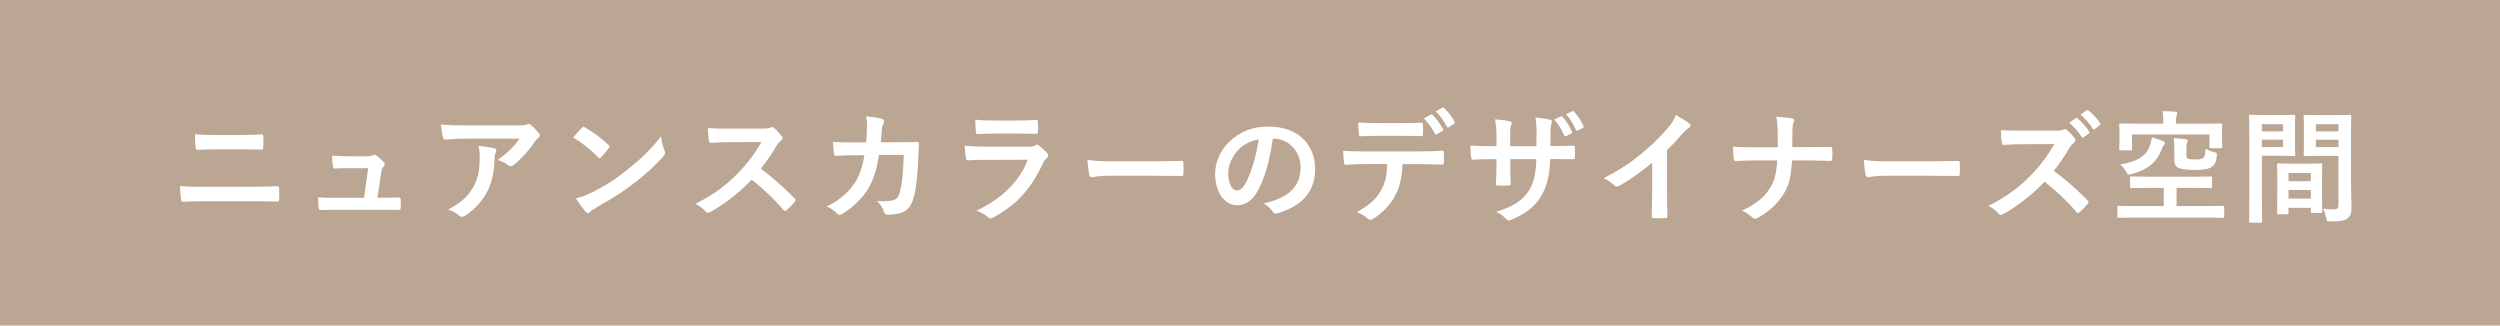<?xml version="1.0" encoding="UTF-8"?>
<svg id="_レイヤー_2" data-name="レイヤー 2" xmlns="http://www.w3.org/2000/svg" width="768" height="100" viewBox="0 0 768 100">
  <defs>
    <style>
      .cls-1 {
        fill: #fff;
      }

      .cls-2 {
        fill: #bba593;
      }
    </style>
  </defs>
  <g id="text">
    <g>
      <rect class="cls-2" width="768" height="100"/>
      <g>
        <path class="cls-1" d="M62.94,61.82c-2.44,0-4.91,.04-6.75,.19-.38,0-.49-.22-.56-.71-.15-.86-.23-2.14-.34-4.13,2.7,.19,5.4,.22,7.76,.22h13.65c4.16,0,6.71-.11,8.44-.19,.49,0,.6,.19,.6,.68,.07,1.05,.07,2.21,0,3.26,0,.56-.08,.79-.56,.79-1.8-.08-5.66-.11-8.21-.11h-14.03Zm3.45-15.94c-2.36,0-4.01,.07-5.74,.15-.38,0-.49-.22-.52-.79-.19-1.16-.23-2.44-.23-3.98,2.36,.19,4.13,.22,6.38,.22h7.43c2.89,0,5.14-.11,6.75-.19,.3,0,.41,.19,.41,.64,.08,1.09,.08,2.25,0,3.34-.04,.53-.11,.71-.49,.71-1.76-.08-4.16-.11-6.56-.11h-7.43Z"/>
        <path class="cls-1" d="M117.7,60.73c1.5,0,3.15-.04,4.58-.04,.64-.04,.79,.08,.83,.68,.04,.71,.04,1.65,0,2.36-.04,.71-.15,.75-.71,.75-1.69,0-3.49-.04-5.21-.04h-13.8c-1.54,0-3,0-4.84,.08-.41,0-.56-.19-.64-.75-.15-.79-.19-1.99-.19-3.15,2.14,.15,3.53,.15,5.4,.15h8.7l1.28-9.11h-6.04c-1.46,0-3.15,.08-4.13,.11-.45,.04-.6-.08-.67-.71-.11-.79-.19-1.99-.26-3.23,2.51,.11,3.64,.19,5.21,.19h5.18c1.35,0,1.69-.11,2.21-.34,.15-.11,.3-.15,.41-.15,.19,0,.38,.11,.56,.22,.68,.49,1.69,1.31,2.29,2.06,.23,.23,.34,.45,.34,.68s-.11,.45-.34,.67c-.49,.53-.6,.94-.75,1.88l-1.16,7.69h1.76Z"/>
        <path class="cls-1" d="M143.42,42.58c-2.14,0-4.43,.15-6.64,.3-.45,.04-.6-.22-.68-.56-.3-1.05-.52-2.92-.67-4.05,2.55,.19,4.61,.26,7.61,.26h16.09c1.58,0,2.21-.08,2.59-.22,.19-.08,.52-.26,.71-.26,.3,0,.6,.22,.86,.52,.83,.71,1.54,1.5,2.25,2.36,.19,.22,.3,.45,.3,.68,0,.3-.19,.56-.52,.79-.41,.3-.71,.67-1.01,1.09-1.76,2.66-4.09,5.25-6.6,7.24-.23,.22-.49,.34-.79,.34s-.64-.15-.9-.38c-.94-.75-1.88-1.16-3.11-1.54,3-2.25,4.84-3.86,6.71-6.56h-16.2Zm2.1,14.63c1.43-2.66,1.84-5.21,1.84-8.85,0-1.39-.08-2.25-.38-3.53,1.84,.19,3.79,.45,4.84,.71,.49,.11,.64,.38,.64,.71,0,.22-.07,.45-.19,.67-.26,.53-.3,.9-.34,1.54-.11,3.64-.49,6.98-2.21,10.31-1.46,2.81-3.71,5.48-6.83,7.46-.34,.23-.67,.38-1.05,.38-.26,0-.52-.11-.75-.34-.9-.79-1.99-1.39-3.41-1.91,4.09-2.14,6.23-4.16,7.84-7.16Z"/>
        <path class="cls-1" d="M178.74,39.28c.15-.19,.34-.3,.52-.3,.15,0,.3,.08,.49,.19,1.91,1.01,5.03,3.3,7.16,5.33,.23,.22,.34,.38,.34,.52s-.07,.3-.23,.49c-.56,.75-1.8,2.25-2.33,2.81-.19,.19-.3,.3-.45,.3s-.3-.11-.49-.3c-2.25-2.33-4.95-4.46-7.65-6.11,.83-1.01,1.91-2.18,2.63-2.93Zm3.26,19.77c4.58-2.36,7.01-3.94,10.8-6.98,4.58-3.71,7.09-6.11,10.28-10.2,.23,1.88,.56,3.15,1.05,4.39,.11,.26,.19,.49,.19,.71,0,.34-.19,.64-.6,1.12-1.99,2.33-5.21,5.33-8.63,7.95-3.11,2.44-6.26,4.54-11.33,7.35-1.69,1.01-2.18,1.39-2.51,1.72-.23,.22-.45,.38-.67,.38-.19,0-.41-.15-.64-.41-.94-1.05-2.1-2.59-3-4.16,1.91-.52,3.08-.86,5.06-1.88Z"/>
        <path class="cls-1" d="M234.13,39.5c1.35,0,2.02-.04,2.59-.34,.15-.11,.26-.15,.41-.15,.22,0,.41,.15,.64,.3,.86,.68,1.73,1.65,2.44,2.63,.11,.19,.19,.34,.19,.49,0,.23-.15,.49-.49,.75-.49,.41-.98,.98-1.39,1.65-1.54,2.63-3,4.73-4.8,7.01,3.6,2.66,6.94,5.59,10.39,9.08,.19,.19,.3,.38,.3,.53s-.07,.34-.26,.56c-.71,.86-1.58,1.76-2.51,2.55-.15,.15-.3,.22-.45,.22-.19,0-.34-.11-.52-.3-3.15-3.67-6.38-6.64-9.75-9.3-4.24,4.43-8.51,7.61-12.6,9.9-.34,.15-.6,.3-.86,.3-.23,0-.45-.11-.64-.34-.83-1.01-1.91-1.76-3.15-2.44,5.85-2.96,9.34-5.63,13.2-9.56,2.7-2.81,4.76-5.48,7.05-9.41l-9.68,.04c-1.95,0-3.9,.07-5.93,.22-.3,.04-.41-.22-.49-.64-.19-.79-.34-2.59-.34-3.9,2.03,.15,3.9,.15,6.34,.15h10.31Z"/>
        <path class="cls-1" d="M266.08,43.74c.15-1.84,.22-3.04,.26-5.06,0-.98-.04-1.76-.26-2.96,1.99,.19,3.68,.45,4.88,.79,.49,.15,.64,.45,.64,.79,0,.22-.08,.49-.19,.71-.34,.56-.41,.94-.49,1.76-.11,1.2-.15,2.1-.34,3.94h5.7c1.73,0,3.49-.08,5.21-.08,.6,0,.79,.11,.79,.53,0,.49-.08,1.99-.15,3.98-.15,4.61-.67,9.83-1.39,12.34-.75,2.89-2.03,4.46-4.43,5.06-.86,.23-2.21,.41-3.79,.41-.45,0-.75-.26-.9-.75-.49-1.39-1.09-2.4-2.18-3.41,2.78,.11,4.16-.04,5.1-.34,1.01-.34,1.5-.94,1.95-2.62,.68-2.85,1.01-6.04,1.13-11.25h-7.58c-.75,4.54-1.76,7.91-3.34,10.39-1.73,2.81-4.5,5.63-7.95,7.73-.3,.19-.6,.3-.86,.3-.22,0-.49-.11-.71-.38-.75-.83-1.88-1.61-3.15-2.18,4.31-2.18,6.79-4.54,8.81-7.65,1.16-1.88,2.1-4.43,2.7-8.1h-3.38c-1.84,0-3.64,.08-5.4,.19-.38,.04-.52-.19-.56-.64-.15-.9-.23-2.25-.3-3.64,2.36,.15,4.05,.15,6.23,.15h3.94Z"/>
        <path class="cls-1" d="M302.94,49.1c-1.88,0-3.75,.04-5.63,.15-.34,0-.49-.22-.56-.71-.23-.94-.3-2.32-.41-3.79,2.14,.22,4.43,.3,6.9,.3h12.86c.64,0,1.39-.08,1.99-.41,.19-.15,.34-.22,.49-.22,.19,0,.38,.11,.56,.26,.9,.71,1.91,1.65,2.51,2.33,.26,.26,.38,.53,.38,.79,0,.23-.11,.49-.41,.71-.6,.49-.86,.9-1.28,1.76-3.75,7.99-8.06,12.68-15.3,16.58-.3,.15-.53,.26-.75,.26-.26,0-.52-.15-.83-.45-1.01-.9-2.21-1.46-3.49-1.95,6.94-3.23,13.05-8.4,15.75-15.64l-12.79,.04Zm2.51-8.06c-1.69,0-3.56,.04-5.14,.15-.38,0-.49-.23-.52-.83-.11-.79-.19-2.44-.19-3.6,2.29,.23,3.41,.26,6.15,.26h6.75c2.44,0,4.43-.11,5.89-.19,.34,0,.45,.19,.45,.6,.08,.94,.08,1.99,0,2.93,0,.64-.11,.79-.67,.75-1.24,0-3-.08-5.29-.08h-7.43Z"/>
        <path class="cls-1" d="M340.97,53.98c-3.71,0-5.14,.45-5.51,.45-.45,0-.75-.22-.86-.79-.19-.86-.41-2.62-.56-4.54,2.44,.38,4.31,.45,8.1,.45h12.08c2.85,0,5.74-.08,8.63-.11,.56-.04,.68,.08,.68,.53,.08,1.12,.08,2.4,0,3.53,0,.45-.15,.6-.68,.56-2.81-.04-5.59-.07-8.36-.07h-13.5Z"/>
        <path class="cls-1" d="M391,42.58c-.86,6.38-2.44,12.23-4.69,16.17-1.61,2.81-3.56,4.31-6.38,4.31-3.3,0-6.64-3.53-6.64-9.64,0-3.6,1.54-7.05,4.24-9.75,3.15-3.15,7.13-4.8,12.19-4.8,9,0,14.29,5.55,14.29,13.01,0,6.98-3.94,11.36-11.55,13.65-.79,.23-1.12,.08-1.61-.67-.41-.64-1.2-1.5-2.63-2.36,6.34-1.5,11.33-4.13,11.33-11.21,0-4.46-3.38-8.7-8.4-8.7h-.15Zm-10.76,3.64c-1.8,2.02-2.93,4.54-2.93,6.94,0,3.45,1.39,5.36,2.55,5.36,.98,0,1.8-.49,2.81-2.29,1.65-3.04,3.34-8.44,3.98-13.43-2.63,.53-4.73,1.58-6.41,3.41Z"/>
        <path class="cls-1" d="M430.86,50.42c-.23,4.2-.75,6.71-2.21,9.56-1.5,2.93-4.2,5.66-6.6,7.09-.41,.26-.79,.45-1.13,.45-.26,0-.52-.11-.79-.38-.75-.75-2.03-1.5-3.34-1.99,3.68-1.99,5.89-3.83,7.46-6.68,1.39-2.47,1.76-4.5,1.91-8.06h-7.13c-1.88,0-3.71,.11-5.63,.22-.34,.04-.45-.22-.49-.71-.19-1.05-.3-2.48-.3-3.6,2.1,.19,4.2,.19,6.38,.19h16.84c2.93,0,5.1-.07,7.31-.22,.38,0,.41,.22,.41,.75,.04,.49,.04,2.4,0,2.89,0,.49-.23,.64-.56,.64-1.95-.07-4.54-.15-7.13-.15h-5.03Zm-7.43-8.7c-1.73,0-3.23,.08-5.33,.15-.49,0-.6-.19-.64-.64-.11-.9-.15-2.25-.26-3.6,2.63,.15,4.54,.19,6.23,.19h6.9c2.1,0,4.46-.04,6.34-.15,.38,0,.45,.22,.45,.71,.08,.9,.08,1.84,0,2.74,0,.53-.07,.71-.49,.71-2.03-.08-4.24-.11-6.3-.11h-6.9Zm16.13-6.53c.19-.11,.34-.08,.53,.11,1.09,1.01,2.29,2.66,3.19,4.35,.11,.23,.11,.41-.19,.6l-1.69,1.01c-.26,.15-.45,.07-.6-.19-.98-1.84-2.03-3.38-3.38-4.69l2.14-1.2Zm3.56-2.1c.23-.15,.34-.08,.53,.11,1.27,1.2,2.48,2.81,3.19,4.2,.11,.22,.15,.45-.19,.67l-1.58,1.01c-.34,.19-.53,.04-.64-.19-.86-1.69-1.91-3.23-3.34-4.65l2.02-1.16Z"/>
        <path class="cls-1" d="M477.62,44.86c1.84,0,3.94-.04,5.66-.11,.45-.04,.49,.19,.53,.6,.07,.94,.07,2.03,0,2.96-.04,.49-.11,.64-.64,.6-1.28,0-3.56-.04-5.4-.04h-1.54c-.23,5.36-1.05,8.51-2.89,11.55-1.88,3.11-4.91,5.36-8.85,6.98-.52,.22-.83,.34-1.05,.34s-.41-.11-.71-.41c-1.12-1.16-1.84-1.69-3.11-2.25,5.33-1.65,8.21-3.56,10.13-6.64,1.46-2.4,2.06-4.99,2.21-9.56h-7.99v1.35c0,2.21,0,4.24,.11,6.23,.04,.41-.23,.49-.64,.53-.98,.08-2.21,.08-3.23,0-.49-.04-.71-.11-.68-.53,.11-1.95,.19-3.79,.19-6.15v-1.43h-1.12c-2.03,0-5.03,.11-6.19,.19-.3,0-.41-.22-.45-.71-.15-.79-.19-2.1-.26-3.64,1.58,.11,4.01,.19,6.9,.19h1.12v-2.74c0-2.4-.08-3.34-.45-5.51,1.95,.19,3.79,.38,4.58,.6,.41,.08,.56,.26,.56,.53,0,.22-.11,.49-.23,.79-.26,.68-.26,1.05-.26,3.6v2.74h8.06l.04-3.68c.04-2.1-.08-3.83-.34-5.14,1.43,.15,3.49,.38,4.39,.64,.53,.11,.68,.3,.68,.6,0,.15-.04,.38-.15,.67-.26,.71-.3,1.69-.3,3.3v3.56h1.31Zm1.88-9.08c.19-.07,.34-.07,.53,.15,1.01,1.09,2.1,2.78,2.89,4.54,.11,.26,.08,.41-.23,.56l-1.54,.79c-.3,.15-.49,.08-.64-.22-.83-1.88-1.76-3.45-3.04-4.88l2.03-.94Zm3.53-1.61c.23-.11,.34-.08,.52,.15,1.2,1.28,2.29,2.96,2.89,4.39,.11,.22,.11,.49-.23,.64l-1.5,.75c-.34,.15-.49,.04-.6-.19-.75-1.76-1.73-3.38-3.04-4.88l1.95-.86Z"/>
        <path class="cls-1" d="M512.12,58.55c0,2.59,.04,4.8,.11,7.8,.04,.49-.15,.64-.56,.64-1.2,.08-2.55,.08-3.75,0-.41,0-.56-.15-.52-.6,.04-2.7,.15-5.14,.15-7.69v-8.74c-3.3,2.78-7.31,5.63-10.31,7.2-.19,.11-.38,.15-.56,.15-.3,0-.52-.11-.79-.38-.86-.86-2.1-1.61-3.23-2.21,5.18-2.66,8.36-4.84,11.81-7.69,2.96-2.44,5.66-5.06,7.99-7.84,1.28-1.5,1.76-2.25,2.36-3.86,1.69,.94,3.34,1.95,4.16,2.62,.22,.15,.3,.38,.3,.56,0,.3-.23,.64-.52,.83-.64,.41-1.24,.98-2.25,2.06-1.46,1.76-2.85,3.22-4.39,4.72v12.42Z"/>
        <path class="cls-1" d="M555.62,45.2c2.1,0,4.58-.04,6.53-.07,.53-.04,.68,.04,.71,.67,.08,.94,.08,1.99,0,2.92,0,.6-.15,.71-.71,.71-1.35,0-4.2-.15-6.3-.15h-5.33c-.38,5.44-.94,7.58-2.55,10.24-1.76,2.96-4.76,5.7-7.99,7.39-.3,.19-.56,.26-.86,.26s-.56-.11-.83-.38c-.94-.86-1.84-1.5-3.15-2.06,4.24-2.03,6.71-4.01,8.51-6.79,1.46-2.25,2.1-4.69,2.29-8.66h-7.24c-1.84,0-3.98,.15-5.4,.19-.49,.04-.6-.15-.68-.71-.11-.75-.19-2.33-.26-3.71,2.44,.19,4.54,.19,6.38,.19h7.39c0-1.88,0-3.9-.04-5.55-.04-1.2-.08-2.29-.45-3.79,1.88,.07,3.79,.22,4.99,.52,.41,.11,.56,.26,.56,.53,0,.23-.11,.49-.26,.83-.15,.34-.3,1.24-.3,2.29,0,1.76,0,3-.04,5.14h5.03Z"/>
        <path class="cls-1" d="M579.47,53.98c-3.71,0-5.14,.45-5.51,.45-.45,0-.75-.22-.86-.79-.19-.86-.41-2.62-.56-4.54,2.44,.38,4.31,.45,8.1,.45h12.08c2.85,0,5.74-.08,8.63-.11,.56-.04,.68,.08,.68,.53,.08,1.12,.08,2.4,0,3.53,0,.45-.15,.6-.68,.56-2.81-.04-5.59-.07-8.36-.07h-13.5Z"/>
        <path class="cls-1" d="M631.33,40.14c1.35,0,2.02-.04,2.59-.34,.15-.11,.26-.15,.41-.15,.22,0,.41,.15,.64,.3,.86,.67,1.73,1.65,2.44,2.62,.11,.19,.19,.34,.19,.49,0,.23-.15,.49-.49,.75-.49,.41-.97,.97-1.39,1.65-1.54,2.63-3,4.73-4.8,7.01,3.6,2.66,6.94,5.59,10.39,9.08,.19,.19,.3,.38,.3,.52s-.08,.34-.26,.56c-.71,.86-1.58,1.76-2.51,2.55-.15,.15-.3,.23-.45,.23-.19,0-.34-.11-.53-.3-3.15-3.68-6.38-6.64-9.75-9.3-4.24,4.42-8.51,7.61-12.6,9.9-.34,.15-.6,.3-.86,.3-.23,0-.45-.11-.64-.34-.83-1.01-1.91-1.76-3.15-2.44,5.85-2.96,9.34-5.63,13.2-9.56,2.7-2.81,4.76-5.48,7.05-9.41l-9.68,.04c-1.95,0-3.9,.08-5.93,.22-.3,.04-.41-.22-.49-.64-.19-.79-.34-2.59-.34-3.9,2.03,.15,3.9,.15,6.34,.15h10.31Zm6.34-3.83c.19-.15,.34-.11,.56,.08,1.16,.9,2.51,2.4,3.56,4.01,.15,.23,.15,.41-.11,.6l-1.58,1.16c-.26,.19-.45,.15-.64-.11-1.13-1.72-2.33-3.15-3.79-4.35l1.99-1.39Zm3.34-2.44c.23-.15,.34-.11,.56,.07,1.39,1.05,2.74,2.55,3.56,3.86,.15,.23,.19,.45-.11,.68l-1.5,1.16c-.3,.23-.49,.11-.64-.11-1.01-1.61-2.21-3.04-3.75-4.31l1.88-1.35Z"/>
        <path class="cls-1" d="M655.63,66.84c-3.38,0-4.54,.08-4.76,.08-.38,0-.41-.04-.41-.41v-2.89c0-.34,.04-.38,.41-.38,.22,0,1.39,.07,4.76,.07h9.08v-5.59h-4.76c-3.64,0-4.91,.08-5.14,.08-.41,0-.45-.04-.45-.41v-2.78c0-.38,.04-.41,.45-.41,.22,0,1.5,.08,5.14,.08h13.99c3.64,0,4.91-.08,5.14-.08,.41,0,.45,.04,.45,.41v2.78c0,.38-.04,.41-.45,.41-.23,0-1.5-.08-5.14-.08h-5.29v5.59h9.45c3.38,0,4.54-.07,4.76-.07,.38,0,.41,.04,.41,.38v2.89c0,.38-.04,.41-.41,.41-.23,0-1.39-.08-4.76-.08h-22.47Zm21.68-28.84c3.45,0,4.69-.07,4.95-.07,.38,0,.41,.04,.41,.45,0,.23-.08,.83-.08,1.69v1.31c0,3,.08,3.53,.08,3.71,0,.41-.04,.45-.41,.45h-3.11c-.38,0-.41-.04-.41-.45v-3.79h-23.78v4.43c0,.41-.04,.45-.41,.45h-3.11c-.38,0-.41-.04-.41-.45,0-.22,.07-.79,.07-3.98v-1.24c0-1.28-.07-1.91-.07-2.14,0-.41,.04-.45,.41-.45,.26,0,1.5,.07,4.95,.07h8.18v-1.16c0-.83-.04-1.88-.26-2.7,1.39,0,2.7,.08,4.01,.19,.38,.04,.56,.19,.56,.41,0,.26-.11,.45-.19,.71-.15,.3-.19,.79-.19,1.39v1.16h8.81Zm-12.79,5.36c.34,.15,.56,.34,.56,.64,0,.26-.11,.45-.45,.75-.22,.19-.38,.6-.75,1.57-1.42,3.49-4.09,5.85-9.08,7.16-.98,.26-1.05,.3-1.61-.67-.6-1.01-1.24-1.76-1.88-2.29,5.4-.86,8.03-2.66,9.11-5.74,.3-.9,.56-1.69,.64-2.59,1.24,.34,2.25,.67,3.45,1.16Zm7.13,3.94c0,.79,.04,1.16,.38,1.35,.41,.3,1.39,.34,2.4,.34,1.2,0,2.03-.15,2.44-.49,.45-.41,.64-1.2,.64-2.81,.75,.45,1.73,.82,2.55,1.01,1.01,.22,1.05,.3,.94,1.24-.22,1.99-.75,2.85-1.72,3.45-1.01,.6-2.78,.82-5.21,.82s-4.35-.3-5.18-.82c-.67-.49-.94-1.13-.94-2.59v-2.81c0-1.65-.04-2.55-.19-3.56,1.35,.08,2.7,.19,3.71,.34,.38,.08,.6,.22,.6,.45,0,.26-.08,.45-.23,.71-.15,.26-.19,.64-.19,1.69v1.69Z"/>
        <path class="cls-1" d="M700.93,35.34c2.44,0,3.56-.08,3.79-.08,.34,0,.38,.04,.38,.45,0,.22-.08,1.31-.08,3.56v4.65c0,2.29,.08,3.34,.08,3.56,0,.41-.04,.45-.38,.45-.23,0-1.35-.08-3.79-.08h-6.08v12.15c0,5.18,.08,7.73,.08,7.99,0,.38-.04,.41-.41,.41h-3.19c-.38,0-.41-.04-.41-.41,0-.26,.08-2.81,.08-7.99v-16.24c0-5.21-.08-7.84-.08-8.06,0-.41,.04-.45,.41-.45,.26,0,1.69,.08,4.43,.08h5.18Zm-6.08,2.81v2.21h6.49v-2.21h-6.49Zm6.49,4.76h-6.49v2.25h6.49v-2.25Zm-1.42,22.92c-.38,0-.41-.04-.41-.45,0-.23,.08-1.24,.08-6.79v-3.3c0-3.3-.08-4.43-.08-4.69,0-.38,.04-.41,.41-.41,.26,0,1.16,.08,4.01,.08h5.06c2.85,0,3.75-.08,4.01-.08,.38,0,.41,.04,.41,.41,0,.22-.08,1.35-.08,4.05v3.71c0,5.44,.08,6.45,.08,6.64,0,.38-.04,.41-.41,.41h-2.7c-.38,0-.41-.04-.41-.41v-1.16h-6.86v1.54c0,.41-.04,.45-.45,.45h-2.66Zm3.11-10.16h6.86v-2.51h-6.86v2.51Zm6.86,5.33v-2.63h-6.86v2.63h6.86Zm12.34-4.91c0,2.63,.15,5.63,.15,7.46s-.26,2.7-1.09,3.45c-.79,.71-1.84,1.01-5.36,1.01-1.12,0-1.12,.04-1.35-1.16-.23-1.05-.53-1.99-.9-2.74,1.16,.15,2.36,.19,3.15,.19,1.24,0,1.54-.34,1.54-1.46v-14.96h-6.15c-2.93,0-3.9,.08-4.13,.08-.38,0-.41-.04-.41-.45,0-.22,.08-1.09,.08-3.3v-5.18c0-2.18-.08-3.08-.08-3.3,0-.41,.04-.45,.41-.45,.23,0,1.2,.08,4.13,.08h5.51c2.92,0,3.94-.08,4.16-.08,.38,0,.41,.04,.41,.45,0,.22-.07,1.76-.07,4.95v15.42Zm-10.8-17.93v2.21h6.94v-2.21h-6.94Zm6.94,7.01v-2.25h-6.94v2.25h6.94Z"/>
      </g>
    </g>
  </g>
</svg>